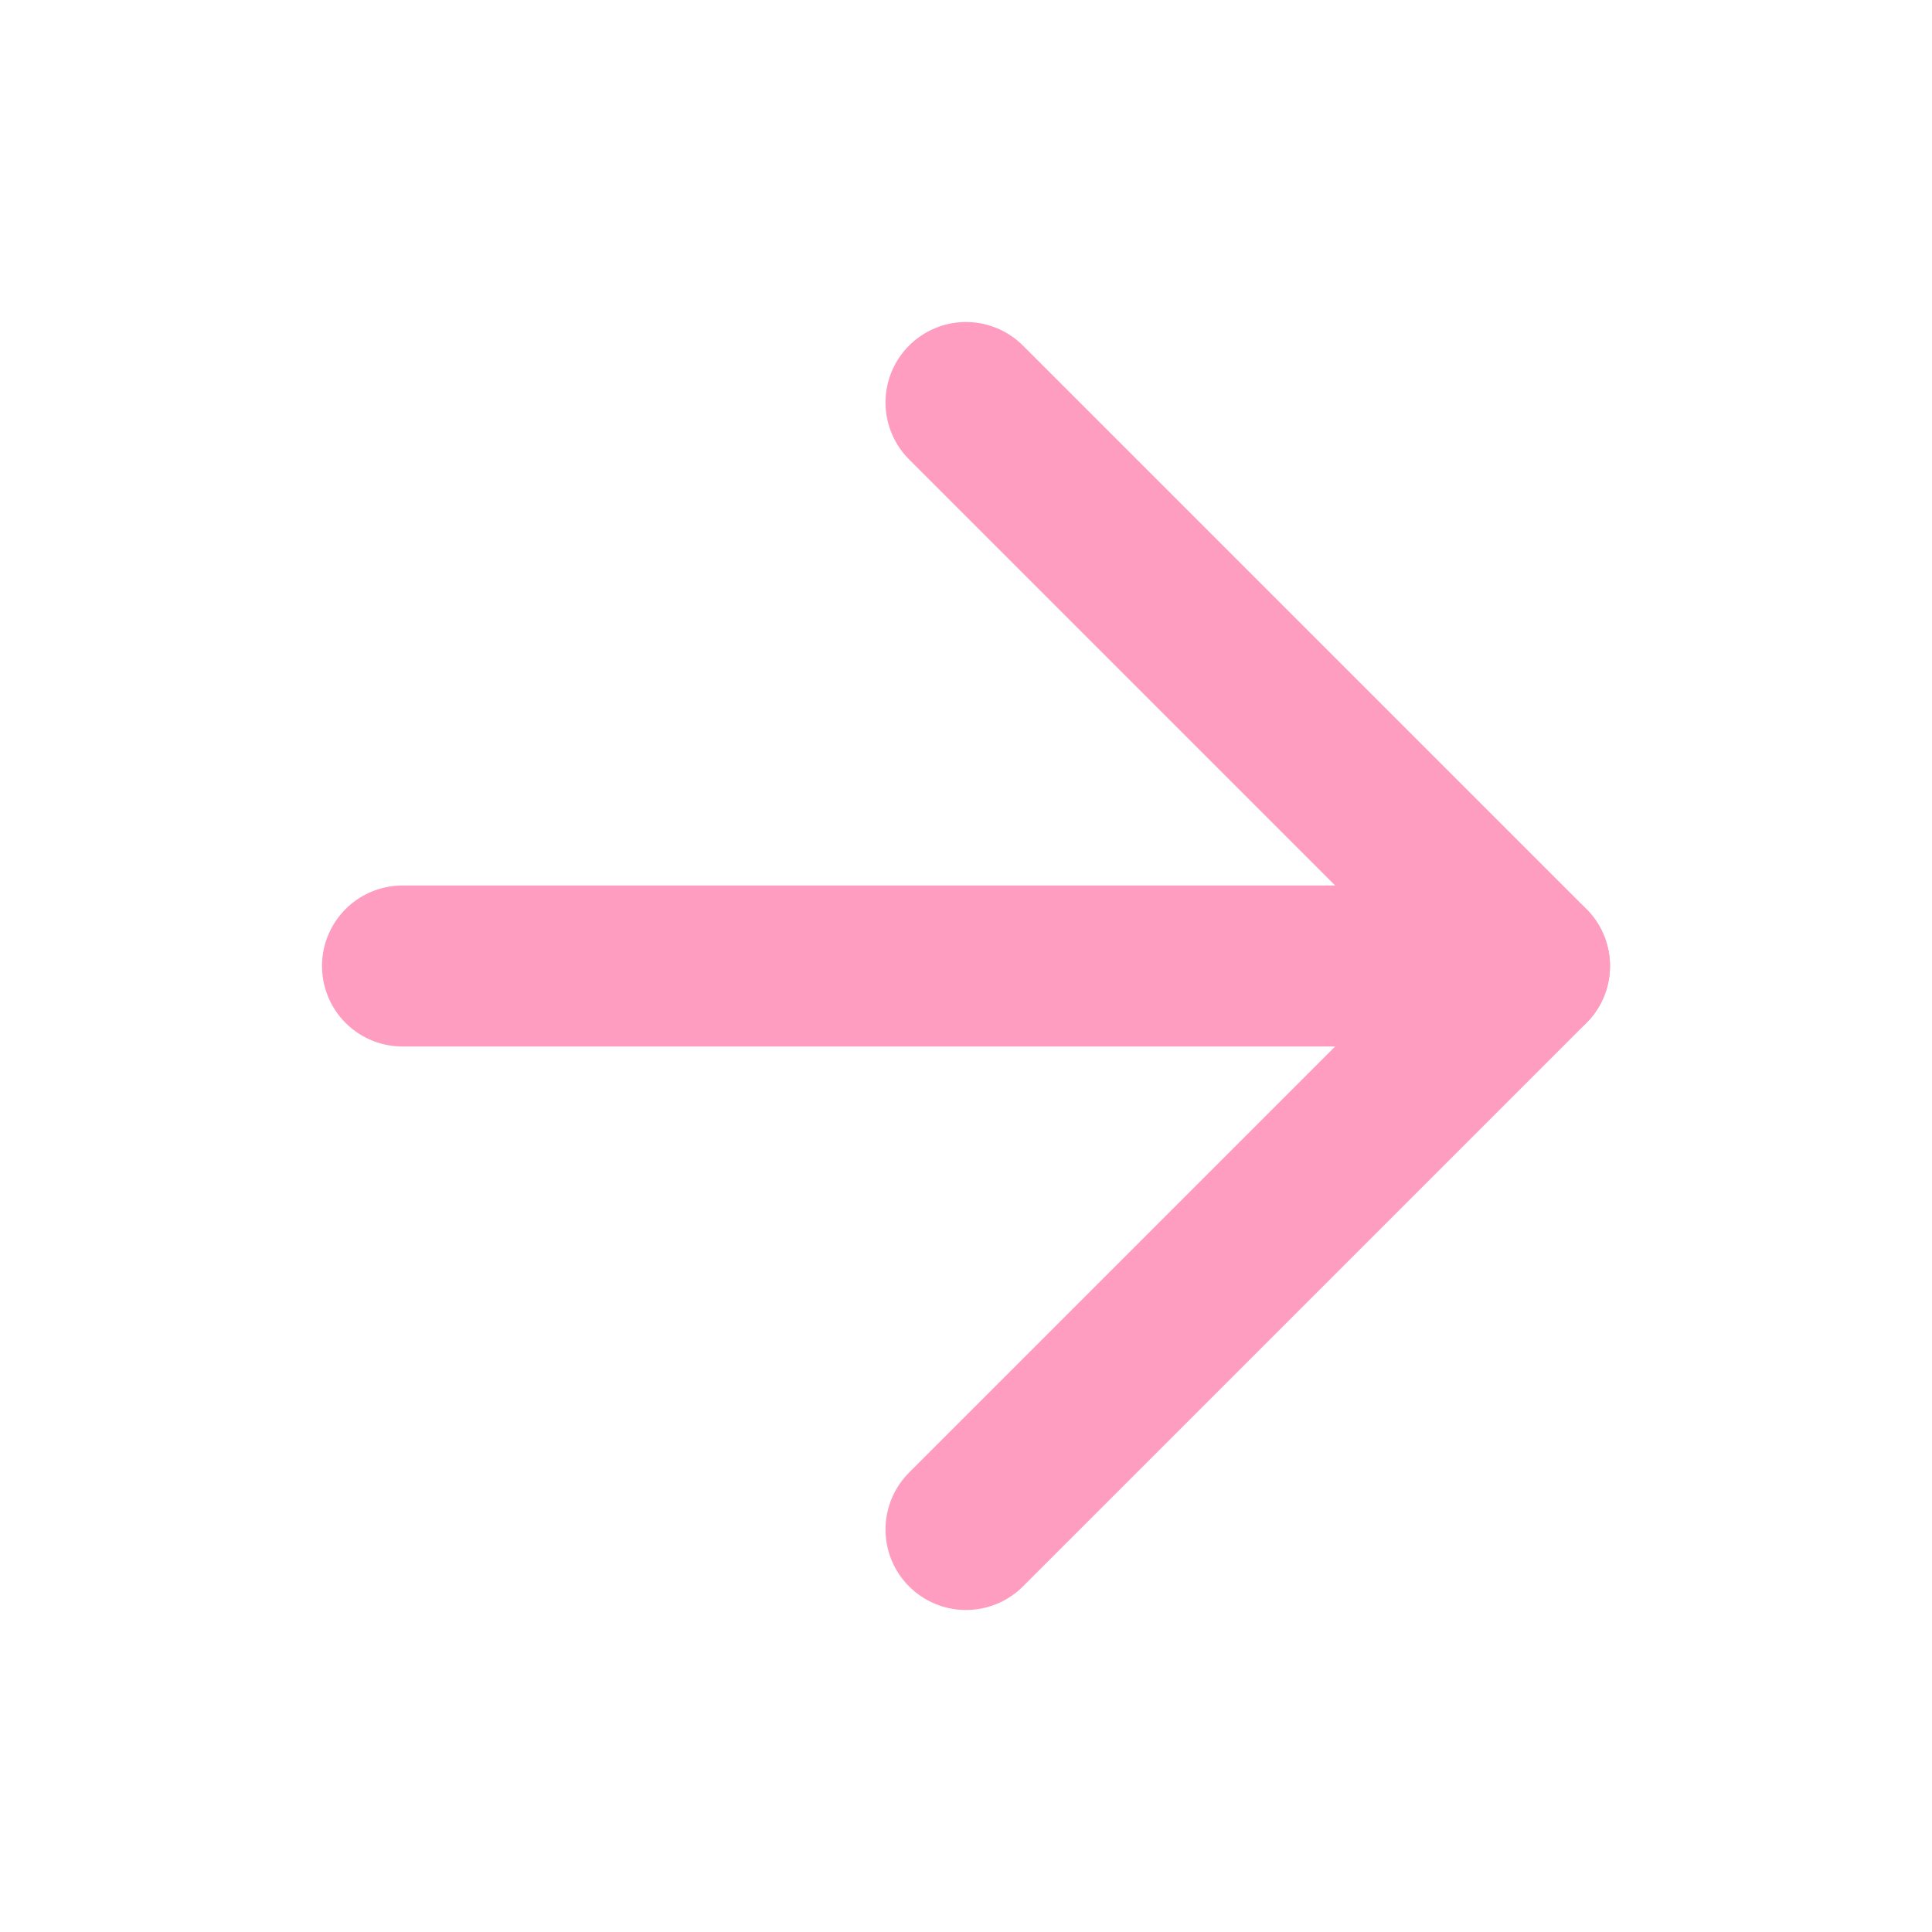 <svg xmlns="http://www.w3.org/2000/svg" viewBox="0 0 24 24" fill="none" stroke="currentColor" stroke-width="2" stroke-linecap="round" stroke-linejoin="round" class="feather feather-arrow-right"><line x1="5" y1="12" x2="19" y2="12" id="id_105" style="stroke: rgb(255, 157, 192);"></line><polyline points="12 5 19 12 12 19" id="id_106" style="stroke: rgb(255, 157, 192);"></polyline></svg>